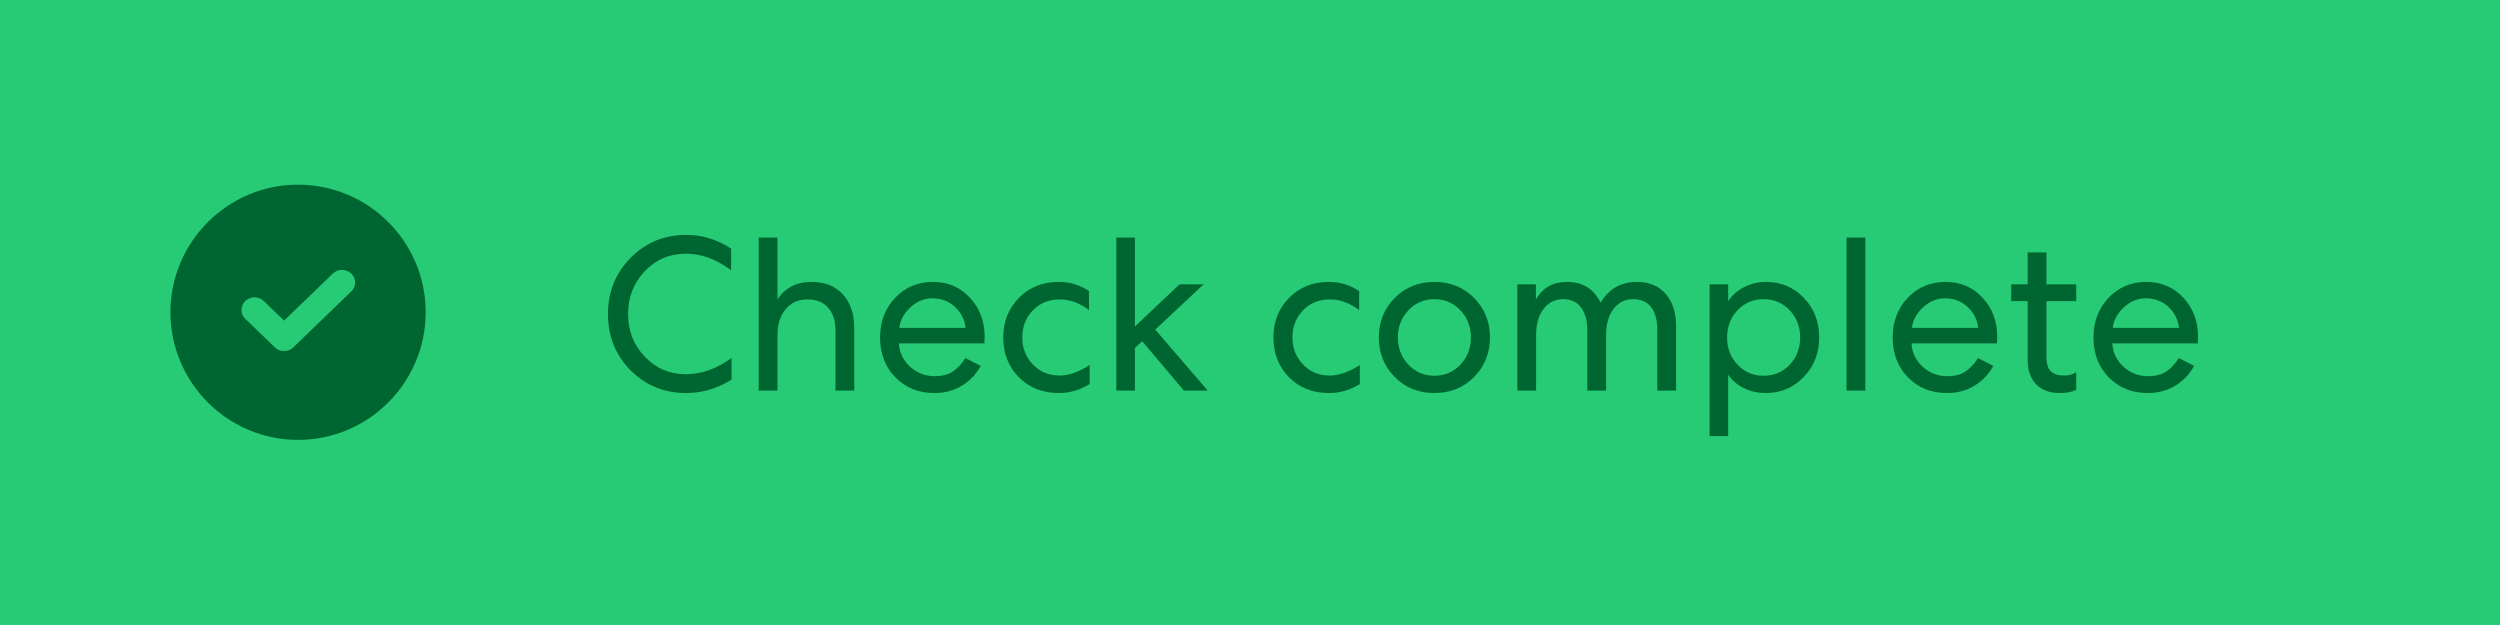 <svg xmlns="http://www.w3.org/2000/svg" xmlns:xlink="http://www.w3.org/1999/xlink" width="144px" height="36px" viewBox="0 0 144 36"><title>check-complete</title><g id="Complycube" stroke="none" stroke-width="1" fill="none" fill-rule="evenodd"><g id="Complycube---Illustrations" transform="translate(-753, -5177)"><g id="risk-scoring-hero" transform="translate(550, 4950)"><g id="check-complete" transform="translate(203, 227)"><rect id="card" fill="#27CB75" x="0" y="0" width="144" height="36"></rect><g id="icon-check" transform="translate(9.818, 10.636)" fill="#006631" fill-rule="nonzero"><path d="M7.351,0 C11.404,0 14.702,3.298 14.702,7.351 C14.702,11.404 11.404,14.702 7.351,14.702 C3.298,14.702 0,11.404 0,7.351 C0,3.298 3.298,0 7.351,0 Z M9.885,4.909 C9.684,4.909 9.495,4.985 9.353,5.122 L9.353,5.122 L6.545,7.832 L5.374,6.702 C5.232,6.565 5.044,6.49 4.843,6.49 C4.642,6.49 4.453,6.565 4.311,6.702 C4.169,6.84 4.091,7.022 4.091,7.216 C4.091,7.409 4.169,7.592 4.311,7.729 L4.311,7.729 L6.013,9.372 C6.155,9.509 6.344,9.584 6.545,9.584 C6.746,9.584 6.935,9.509 7.077,9.372 L7.077,9.372 L10.417,6.148 C10.71,5.865 10.71,5.405 10.416,5.122 C10.274,4.985 10.086,4.909 9.885,4.909 Z" id="Combined-Shape"></path></g><path d="M39.517,22.639 C40.441,22.639 41.315,22.382 42.138,21.87 L42.138,21.87 L42.138,20.623 C41.273,21.244 40.395,21.555 39.504,21.555 C38.572,21.555 37.785,21.219 37.142,20.547 C36.499,19.875 36.178,19.056 36.178,18.09 C36.178,17.116 36.499,16.292 37.142,15.62 C37.785,14.948 38.572,14.612 39.504,14.612 C40.395,14.612 41.264,14.932 42.113,15.57 L42.113,15.57 L42.113,14.323 C41.315,13.793 40.454,13.529 39.53,13.529 C38.261,13.529 37.192,13.97 36.323,14.852 C35.454,15.734 35.019,16.813 35.019,18.09 C35.019,19.367 35.451,20.446 36.317,21.328 C37.19,22.202 38.257,22.639 39.517,22.639 Z M44.784,22.5 L44.784,19.3 C44.784,18.678 44.941,18.18 45.256,17.806 C45.571,17.433 45.989,17.246 46.51,17.246 C47.022,17.246 47.419,17.405 47.701,17.725 C47.982,18.044 48.123,18.481 48.123,19.035 L48.123,19.035 L48.123,22.5 L49.206,22.5 L49.206,18.909 C49.206,18.086 48.988,17.435 48.551,16.956 C48.114,16.477 47.51,16.238 46.737,16.238 C45.863,16.238 45.212,16.578 44.784,17.258 L44.784,17.258 L44.784,13.68 L43.7,13.68 L43.7,22.5 L44.784,22.5 Z M53.818,22.639 C54.414,22.639 54.944,22.498 55.406,22.216 C55.868,21.935 56.229,21.555 56.489,21.076 L56.489,21.076 L55.607,20.623 C55.389,20.967 55.145,21.227 54.876,21.404 C54.608,21.58 54.259,21.668 53.831,21.668 C53.293,21.668 52.825,21.488 52.426,21.127 C52.027,20.765 51.81,20.316 51.777,19.778 L51.777,19.778 L56.703,19.778 L56.716,19.388 C56.716,18.506 56.435,17.76 55.872,17.151 C55.309,16.542 54.599,16.238 53.742,16.238 C52.869,16.238 52.142,16.542 51.563,17.151 C50.983,17.76 50.693,18.523 50.693,19.438 C50.693,20.371 50.987,21.137 51.575,21.738 C52.163,22.338 52.911,22.639 53.818,22.639 Z M55.62,18.884 L51.802,18.884 C51.852,18.447 52.065,18.054 52.438,17.706 C52.812,17.357 53.238,17.183 53.717,17.183 C54.213,17.183 54.639,17.345 54.996,17.668 C55.353,17.991 55.561,18.397 55.62,18.884 L55.62,18.884 Z M61,22.639 C61.622,22.639 62.21,22.466 62.764,22.122 L62.764,22.122 L62.764,21.026 C62.134,21.429 61.559,21.631 61.038,21.631 C60.416,21.631 59.902,21.419 59.494,20.994 C59.087,20.57 58.883,20.051 58.883,19.438 C58.883,18.817 59.087,18.296 59.494,17.876 C59.902,17.456 60.416,17.246 61.038,17.246 C61.626,17.246 62.189,17.452 62.726,17.863 L62.726,17.863 L62.726,16.767 C62.205,16.414 61.626,16.238 60.987,16.238 C60.055,16.238 59.289,16.544 58.688,17.158 C58.087,17.771 57.787,18.531 57.787,19.438 C57.787,20.354 58.085,21.116 58.682,21.725 C59.278,22.334 60.051,22.639 61,22.639 Z M65.372,22.5 L65.372,20.043 L65.788,19.652 L68.195,22.5 L69.568,22.5 L66.544,18.985 L69.329,16.376 L67.943,16.376 L65.372,18.808 L65.372,13.68 L64.301,13.68 L64.301,22.5 L65.372,22.5 Z M76.561,22.639 C77.183,22.639 77.771,22.466 78.325,22.122 L78.325,22.122 L78.325,21.026 C77.695,21.429 77.12,21.631 76.599,21.631 C75.977,21.631 75.463,21.419 75.055,20.994 C74.648,20.57 74.444,20.051 74.444,19.438 C74.444,18.817 74.648,18.296 75.055,17.876 C75.463,17.456 75.977,17.246 76.599,17.246 C77.187,17.246 77.75,17.452 78.287,17.863 L78.287,17.863 L78.287,16.767 C77.766,16.414 77.187,16.238 76.548,16.238 C75.616,16.238 74.85,16.544 74.249,17.158 C73.648,17.771 73.348,18.531 73.348,19.438 C73.348,20.354 73.646,21.116 74.243,21.725 C74.839,22.334 75.612,22.639 76.561,22.639 Z M82.622,22.639 C83.537,22.639 84.3,22.33 84.909,21.712 C85.518,21.095 85.822,20.337 85.822,19.438 C85.822,18.539 85.518,17.781 84.909,17.164 C84.3,16.547 83.537,16.238 82.622,16.238 C81.706,16.238 80.942,16.549 80.328,17.17 C79.724,17.783 79.421,18.539 79.421,19.438 C79.421,20.337 79.726,21.095 80.335,21.712 C80.944,22.33 81.706,22.639 82.622,22.639 Z M82.622,21.643 C82.025,21.643 81.525,21.429 81.122,21.001 C80.719,20.572 80.517,20.051 80.517,19.438 C80.517,18.825 80.719,18.304 81.122,17.876 C81.525,17.447 82.025,17.233 82.622,17.233 C83.218,17.233 83.718,17.447 84.121,17.876 C84.524,18.304 84.726,18.825 84.726,19.438 C84.726,20.051 84.524,20.572 84.121,21.001 C83.718,21.429 83.218,21.643 82.622,21.643 Z M88.481,22.5 L88.481,19.287 C88.481,18.665 88.623,18.168 88.909,17.794 C89.195,17.42 89.573,17.233 90.043,17.233 C90.488,17.233 90.831,17.393 91.07,17.712 C91.309,18.031 91.429,18.468 91.429,19.022 L91.429,19.022 L91.429,22.5 L92.513,22.5 L92.513,19.287 C92.513,18.665 92.655,18.168 92.941,17.794 C93.227,17.42 93.605,17.233 94.075,17.233 C94.529,17.233 94.873,17.389 95.108,17.699 C95.343,18.01 95.461,18.443 95.461,18.997 L95.461,18.997 L95.461,22.5 L96.545,22.5 L96.545,18.808 C96.545,18.019 96.345,17.393 95.946,16.931 C95.547,16.469 94.995,16.238 94.289,16.238 C93.365,16.238 92.668,16.637 92.198,17.435 C91.803,16.637 91.16,16.238 90.27,16.238 C89.438,16.238 88.838,16.578 88.468,17.258 L88.468,17.258 L88.468,16.376 L87.397,16.376 L87.397,22.5 L88.481,22.5 Z M99.543,25.121 L99.543,21.58 C99.77,21.916 100.075,22.177 100.457,22.361 C100.839,22.546 101.257,22.639 101.711,22.639 C102.576,22.639 103.305,22.33 103.897,21.712 C104.489,21.095 104.785,20.337 104.785,19.438 C104.785,18.531 104.491,17.771 103.903,17.158 C103.315,16.544 102.584,16.238 101.711,16.238 C101.265,16.238 100.848,16.339 100.457,16.54 C100.066,16.742 99.762,17.011 99.543,17.347 L99.543,17.347 L99.543,16.376 L98.472,16.376 L98.472,25.121 L99.543,25.121 Z M101.585,21.643 C100.988,21.643 100.488,21.431 100.085,21.007 C99.682,20.583 99.48,20.06 99.48,19.438 C99.48,18.817 99.682,18.294 100.085,17.869 C100.488,17.445 100.988,17.233 101.585,17.233 C102.181,17.233 102.681,17.445 103.084,17.869 C103.487,18.294 103.689,18.817 103.689,19.438 C103.689,20.06 103.487,20.585 103.084,21.013 C102.681,21.433 102.181,21.643 101.585,21.643 Z M107.444,22.5 L107.444,13.68 L106.36,13.68 L106.36,22.5 L107.444,22.5 Z M112.143,22.639 C112.74,22.639 113.269,22.498 113.731,22.216 C114.193,21.935 114.554,21.555 114.815,21.076 L114.815,21.076 L113.933,20.623 C113.714,20.967 113.471,21.227 113.202,21.404 C112.933,21.58 112.584,21.668 112.156,21.668 C111.618,21.668 111.15,21.488 110.751,21.127 C110.352,20.765 110.136,20.316 110.102,19.778 L110.102,19.778 L115.029,19.778 L115.041,19.388 C115.041,18.506 114.76,17.76 114.197,17.151 C113.634,16.542 112.925,16.238 112.068,16.238 C111.194,16.238 110.468,16.542 109.888,17.151 C109.308,17.76 109.019,18.523 109.019,19.438 C109.019,20.371 109.313,21.137 109.901,21.738 C110.489,22.338 111.236,22.639 112.143,22.639 Z M113.945,18.884 L110.127,18.884 C110.178,18.447 110.39,18.054 110.764,17.706 C111.138,17.357 111.564,17.183 112.043,17.183 C112.538,17.183 112.965,17.345 113.322,17.668 C113.679,17.991 113.886,18.397 113.945,18.884 L113.945,18.884 Z M118.645,22.639 C119.04,22.639 119.355,22.576 119.59,22.45 L119.59,22.45 L119.59,21.442 C119.397,21.568 119.166,21.631 118.897,21.631 C118.544,21.631 118.286,21.547 118.122,21.379 C117.958,21.211 117.876,20.946 117.876,20.585 L117.876,20.585 L117.876,17.347 L119.59,17.347 L119.59,16.376 L117.876,16.376 L117.876,14.537 L116.793,14.537 L116.793,16.376 L115.848,16.376 L115.848,17.347 L116.793,17.347 L116.793,20.736 C116.793,21.332 116.957,21.799 117.284,22.135 C117.612,22.471 118.065,22.639 118.645,22.639 Z M123.71,22.639 C124.307,22.639 124.836,22.498 125.298,22.216 C125.76,21.935 126.121,21.555 126.381,21.076 L126.381,21.076 L125.499,20.623 C125.281,20.967 125.037,21.227 124.769,21.404 C124.5,21.58 124.151,21.668 123.723,21.668 C123.185,21.668 122.717,21.488 122.318,21.127 C121.919,20.765 121.703,20.316 121.669,19.778 L121.669,19.778 L126.596,19.778 L126.608,19.388 C126.608,18.506 126.327,17.76 125.764,17.151 C125.201,16.542 124.491,16.238 123.635,16.238 C122.761,16.238 122.034,16.542 121.455,17.151 C120.875,17.76 120.585,18.523 120.585,19.438 C120.585,20.371 120.879,21.137 121.467,21.738 C122.055,22.338 122.803,22.639 123.71,22.639 Z M125.512,18.884 L121.694,18.884 C121.745,18.447 121.957,18.054 122.331,17.706 C122.704,17.357 123.131,17.183 123.609,17.183 C124.105,17.183 124.531,17.345 124.888,17.668 C125.245,17.991 125.453,18.397 125.512,18.884 L125.512,18.884 Z" id="Checkcomplete" fill="#006631" fill-rule="nonzero"></path></g></g></g></g></svg>